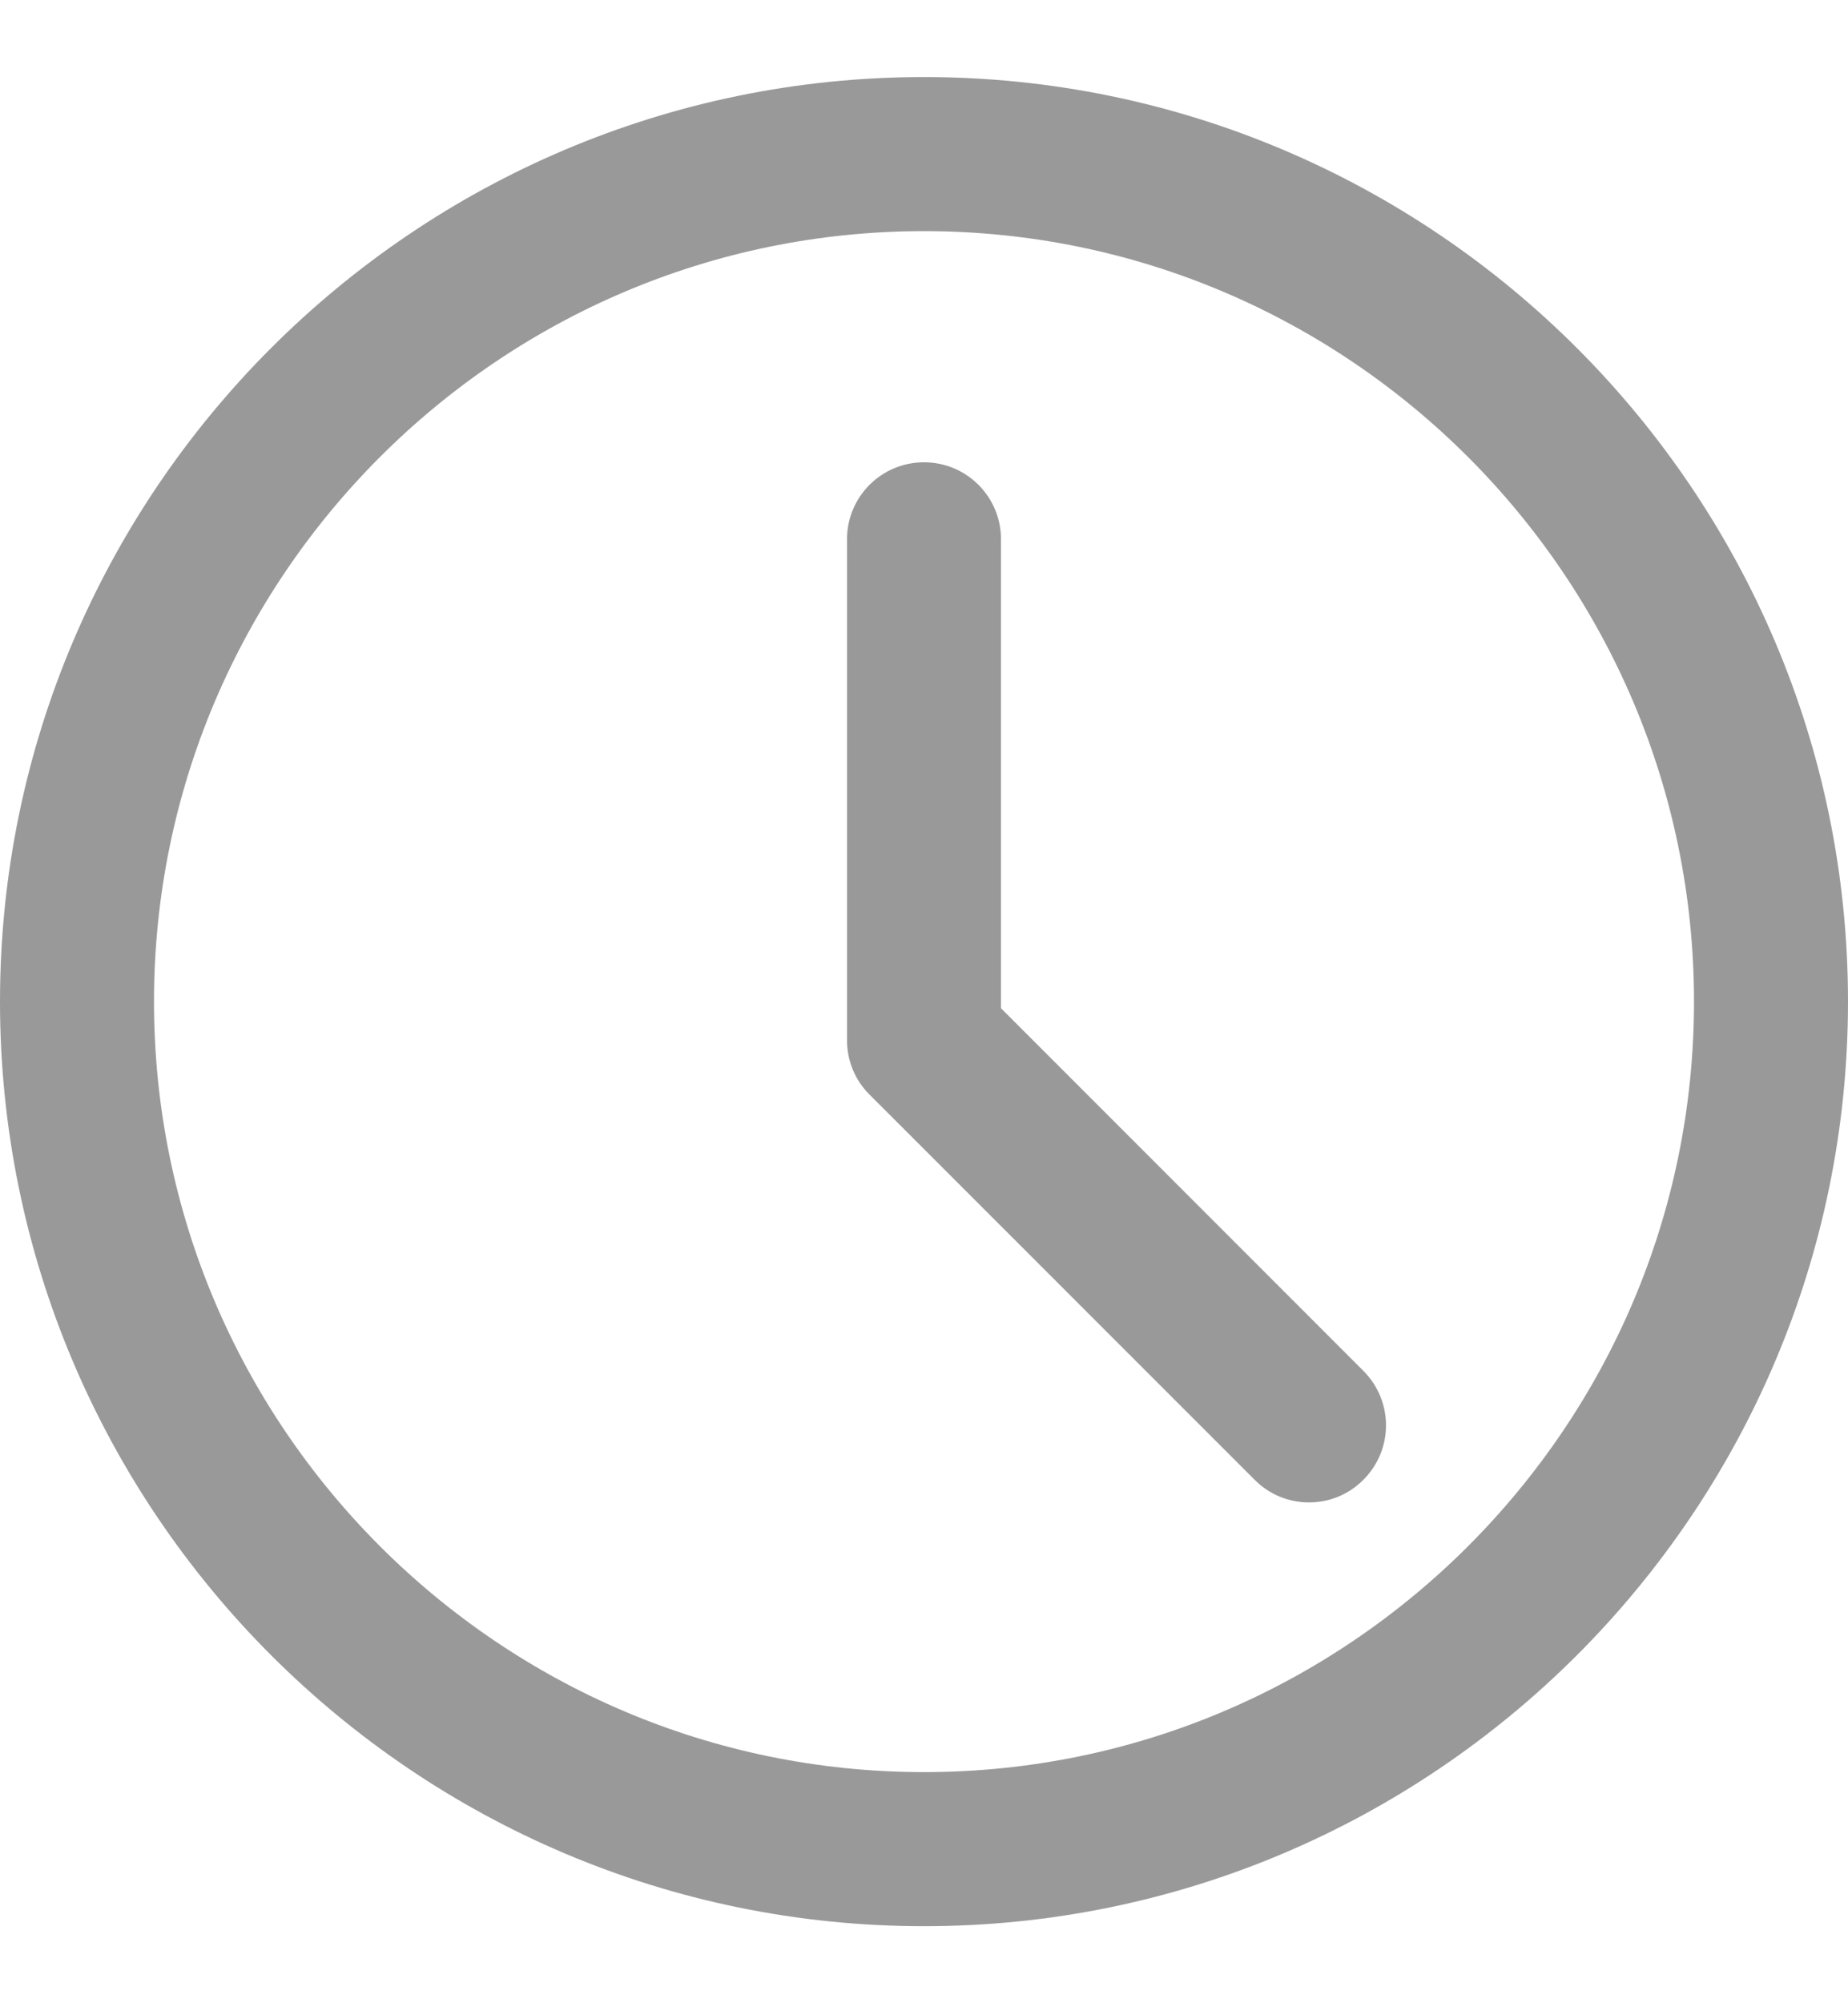 <svg width="12" height="13" viewBox="0 0 12 13" fill="none" xmlns="http://www.w3.org/2000/svg">
<g clip-path="url(#clip0_625_554)">
<path d="M0.5 6.5C0.5 3.468 2.968 1 6 1C9.032 1 11.5 3.468 11.5 6.5C11.5 9.532 9.032 12 6 12C2.968 12 0.5 9.532 0.5 6.5Z" stroke="#999999"/>
<path d="M8.5 9.75C8.628 9.75 8.756 9.701 8.853 9.603C9.049 9.408 9.049 9.092 8.853 8.896L6.5 6.543V3.5C6.5 3.223 6.276 3 6 3C5.724 3 5.5 3.223 5.5 3.5V6.75C5.5 6.883 5.552 7.01 5.646 7.103L8.147 9.603C8.244 9.701 8.372 9.75 8.5 9.75Z" fill="#999999"/>
</g>
<defs>
<clipPath id="clip0_625_554">
<rect width="12" height="12" fill="white" transform="translate(0 0.5)"/>
</clipPath>
</defs>
</svg>
